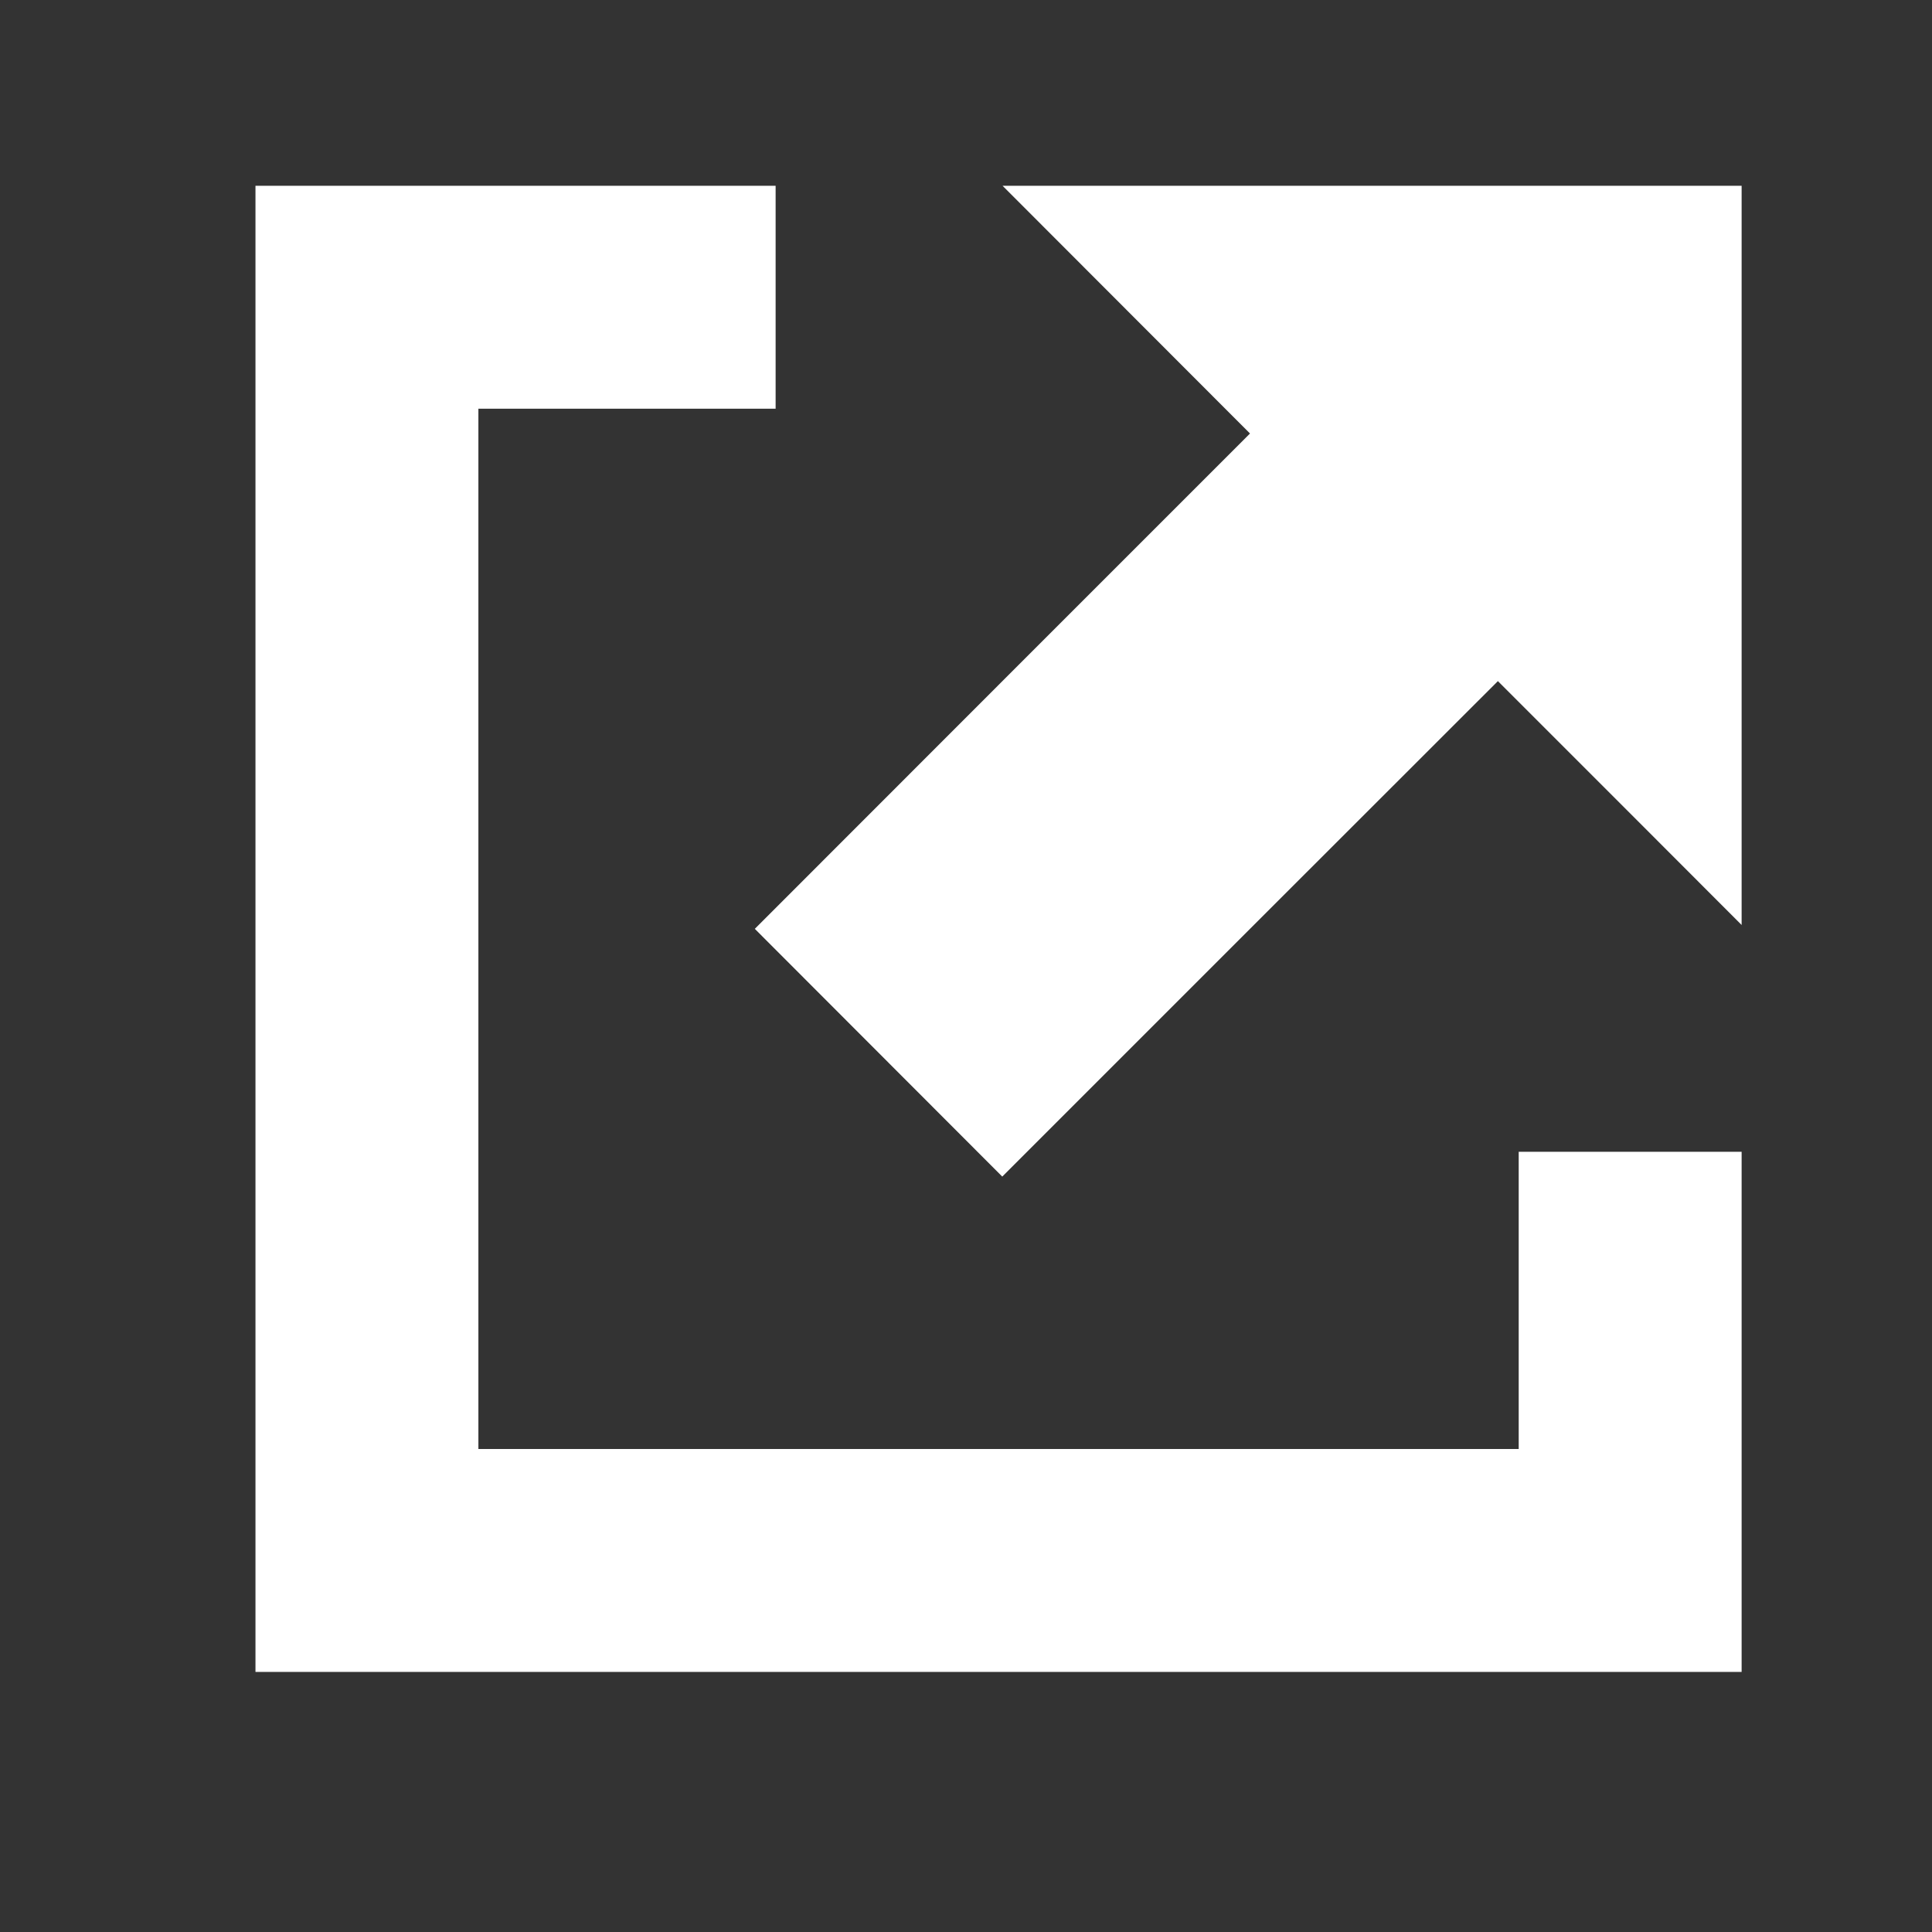 <svg width="13" height="13" viewBox="0 0 13 13" fill="none" xmlns="http://www.w3.org/2000/svg">
<rect x="0" y="0" width="13" height="13" fill="#333333" stroke="none"/>
<path d="M1.719 6.25V1.25H3.385H5.219V2.083V2.75H4.219H3.219V6.25V9.75H6.719H10.219V8.75V7.75H10.885H11.719V9.583V11.25H6.719H1.719V6.25ZM5.911 7.083L5.079 6.25L6.745 4.583L8.411 2.917L7.578 2.083L6.746 1.25H9.232H11.719V3.737V6.224L10.899 5.403L10.079 4.583L8.411 6.25L6.744 7.917L5.911 7.083Z" fill="white"/>
</svg>
